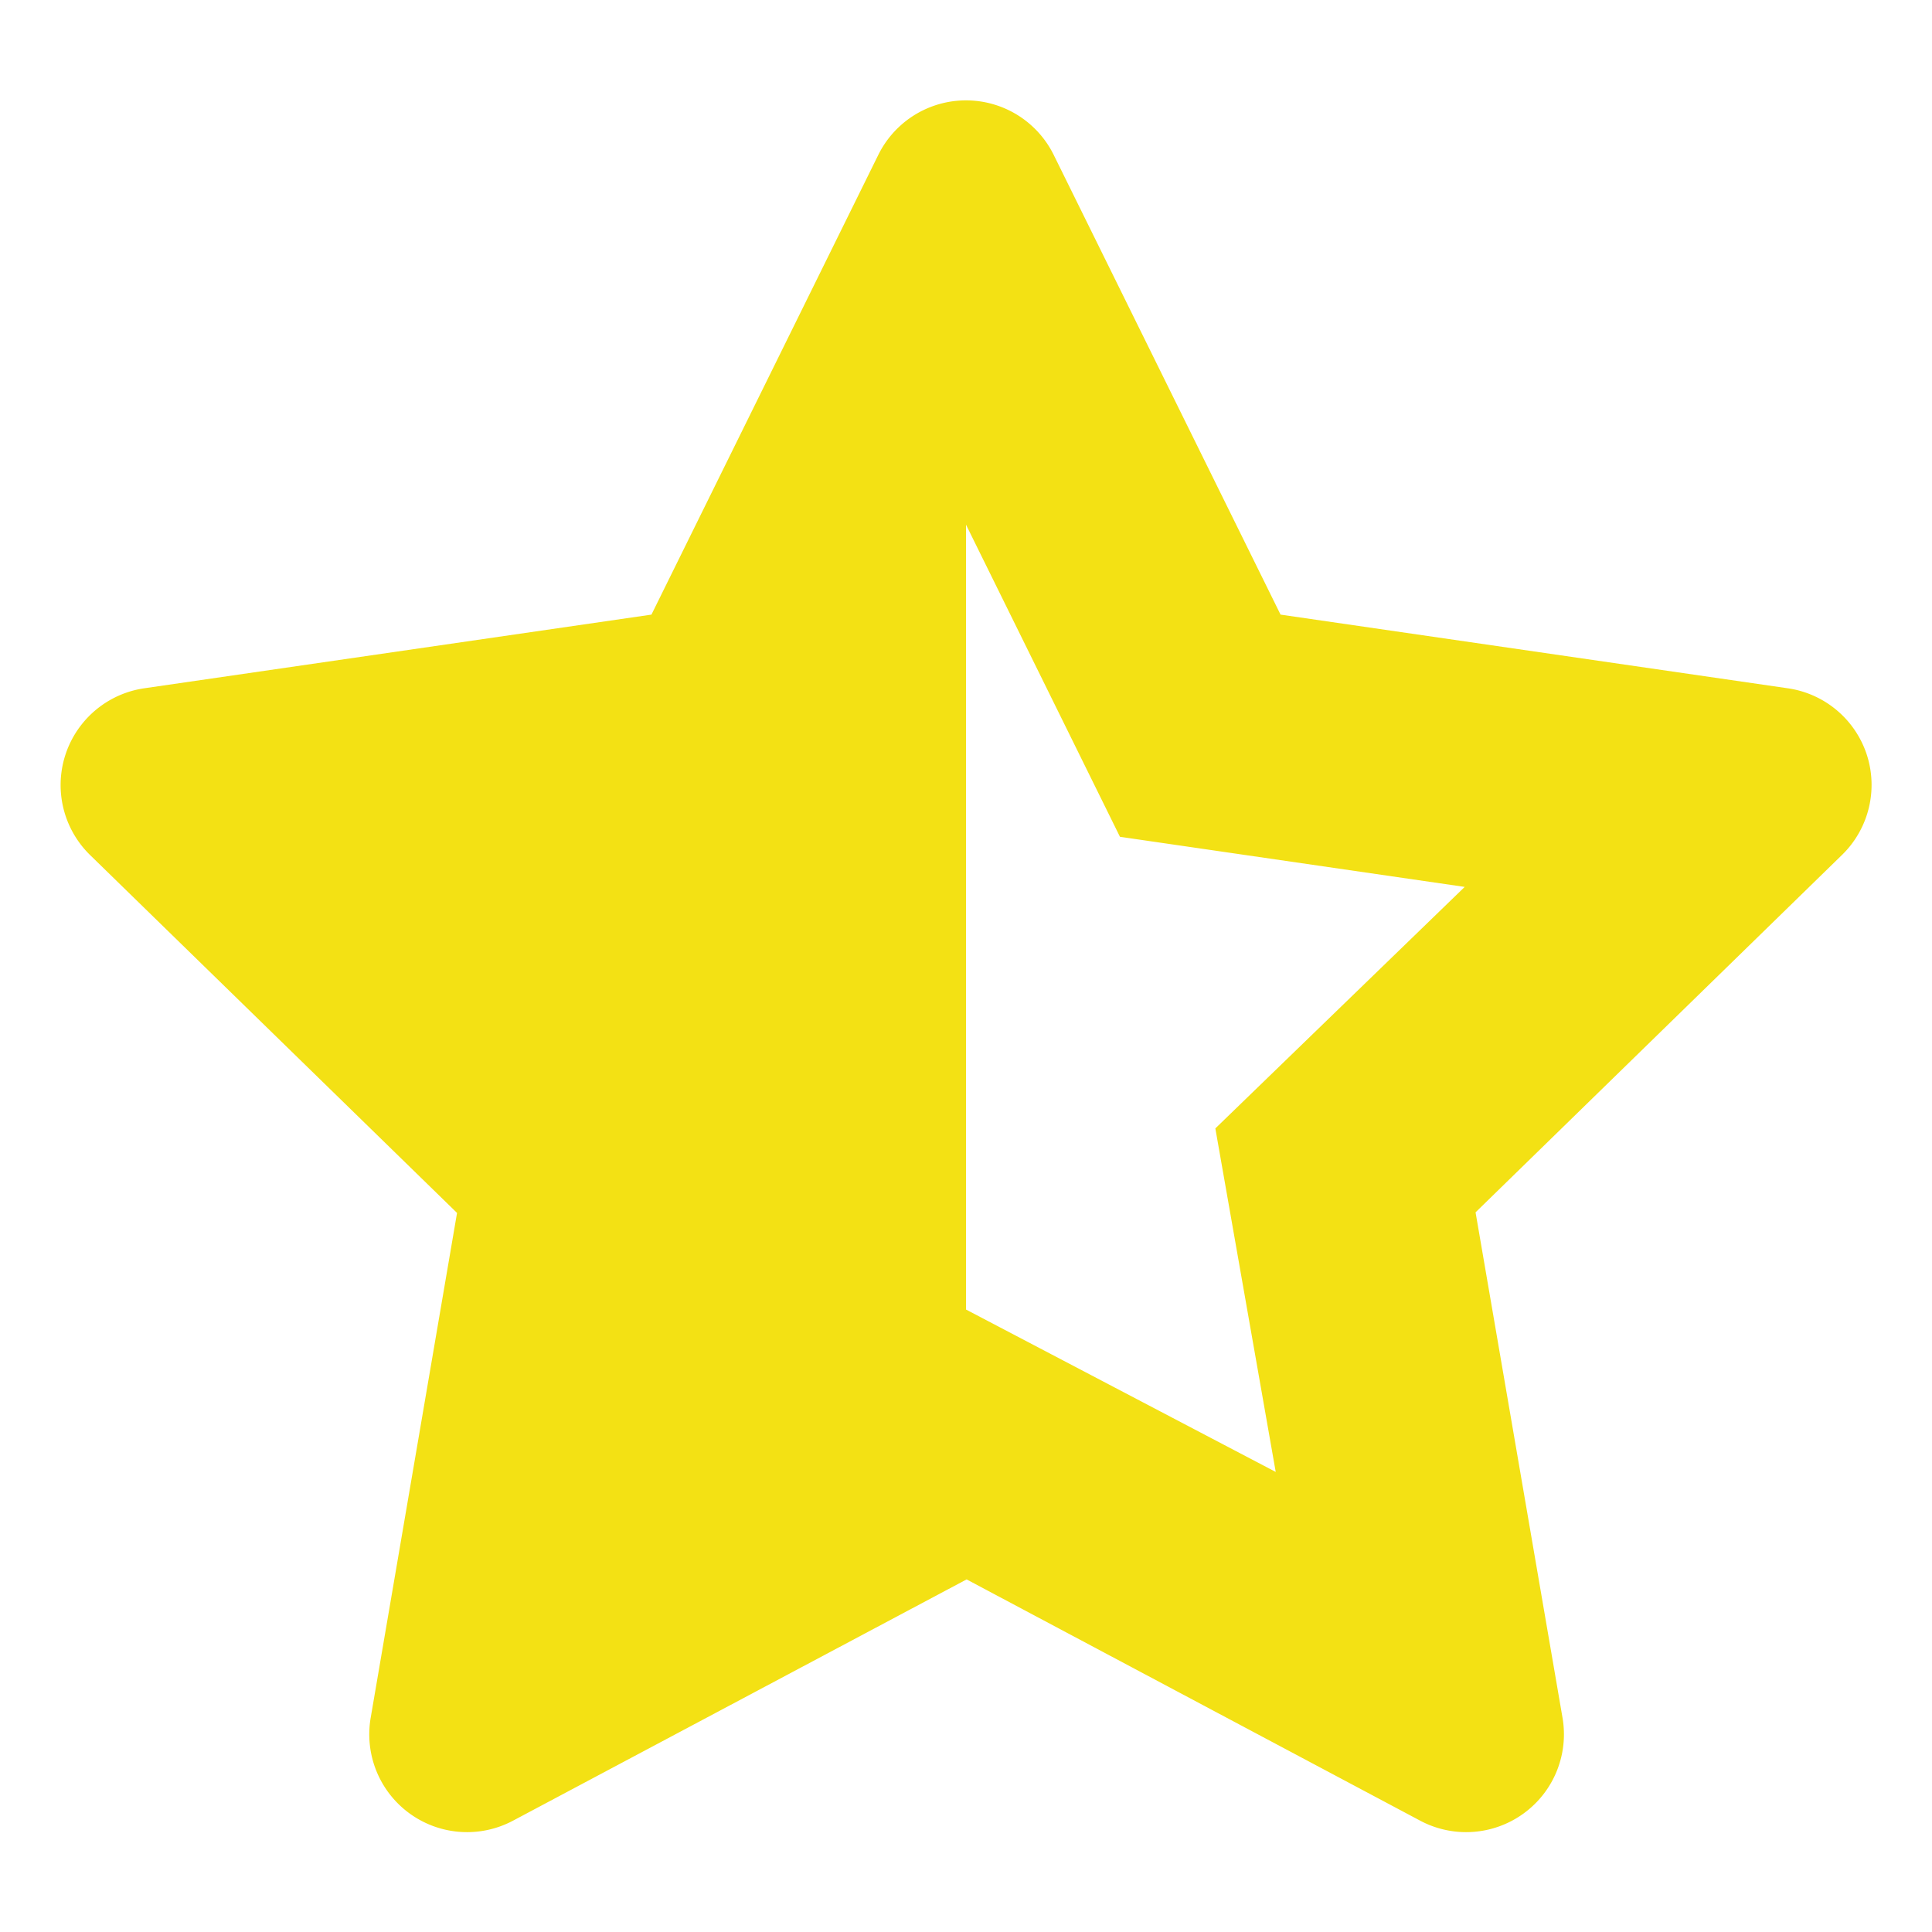 <?xml version="1.0" ?>
<svg data-name="Layer 2" id="Layer_2" viewBox="0 0 32 32" xmlns="http://www.w3.org/2000/svg">
    <defs>
        <style>.cls-1{fill:#F3E114;}</style>
    </defs>
    <title/>
    <path class="cls-1"
          d="M30.92,12.5a1.62,1.62,0,0,0-1.31-1.1l-8.4-1.22L17.45,2.56a1.62,1.62,0,0,0-2.9,0l-3.76,7.62-8.4,1.22a1.62,1.62,0,0,0-.9,2.76l6.08,5.93L6.14,28.45a1.62,1.62,0,0,0,2.35,1.71l7.52-4,7.52,4a1.62,1.62,0,0,0,2.35-1.71l-1.44-8.37,6.08-5.93A1.62,1.62,0,0,0,30.92,12.5ZM20.13,18.69l1,5.69L16,21.69v-13l2.55,5.17,5.71.83Z"/>
</svg>